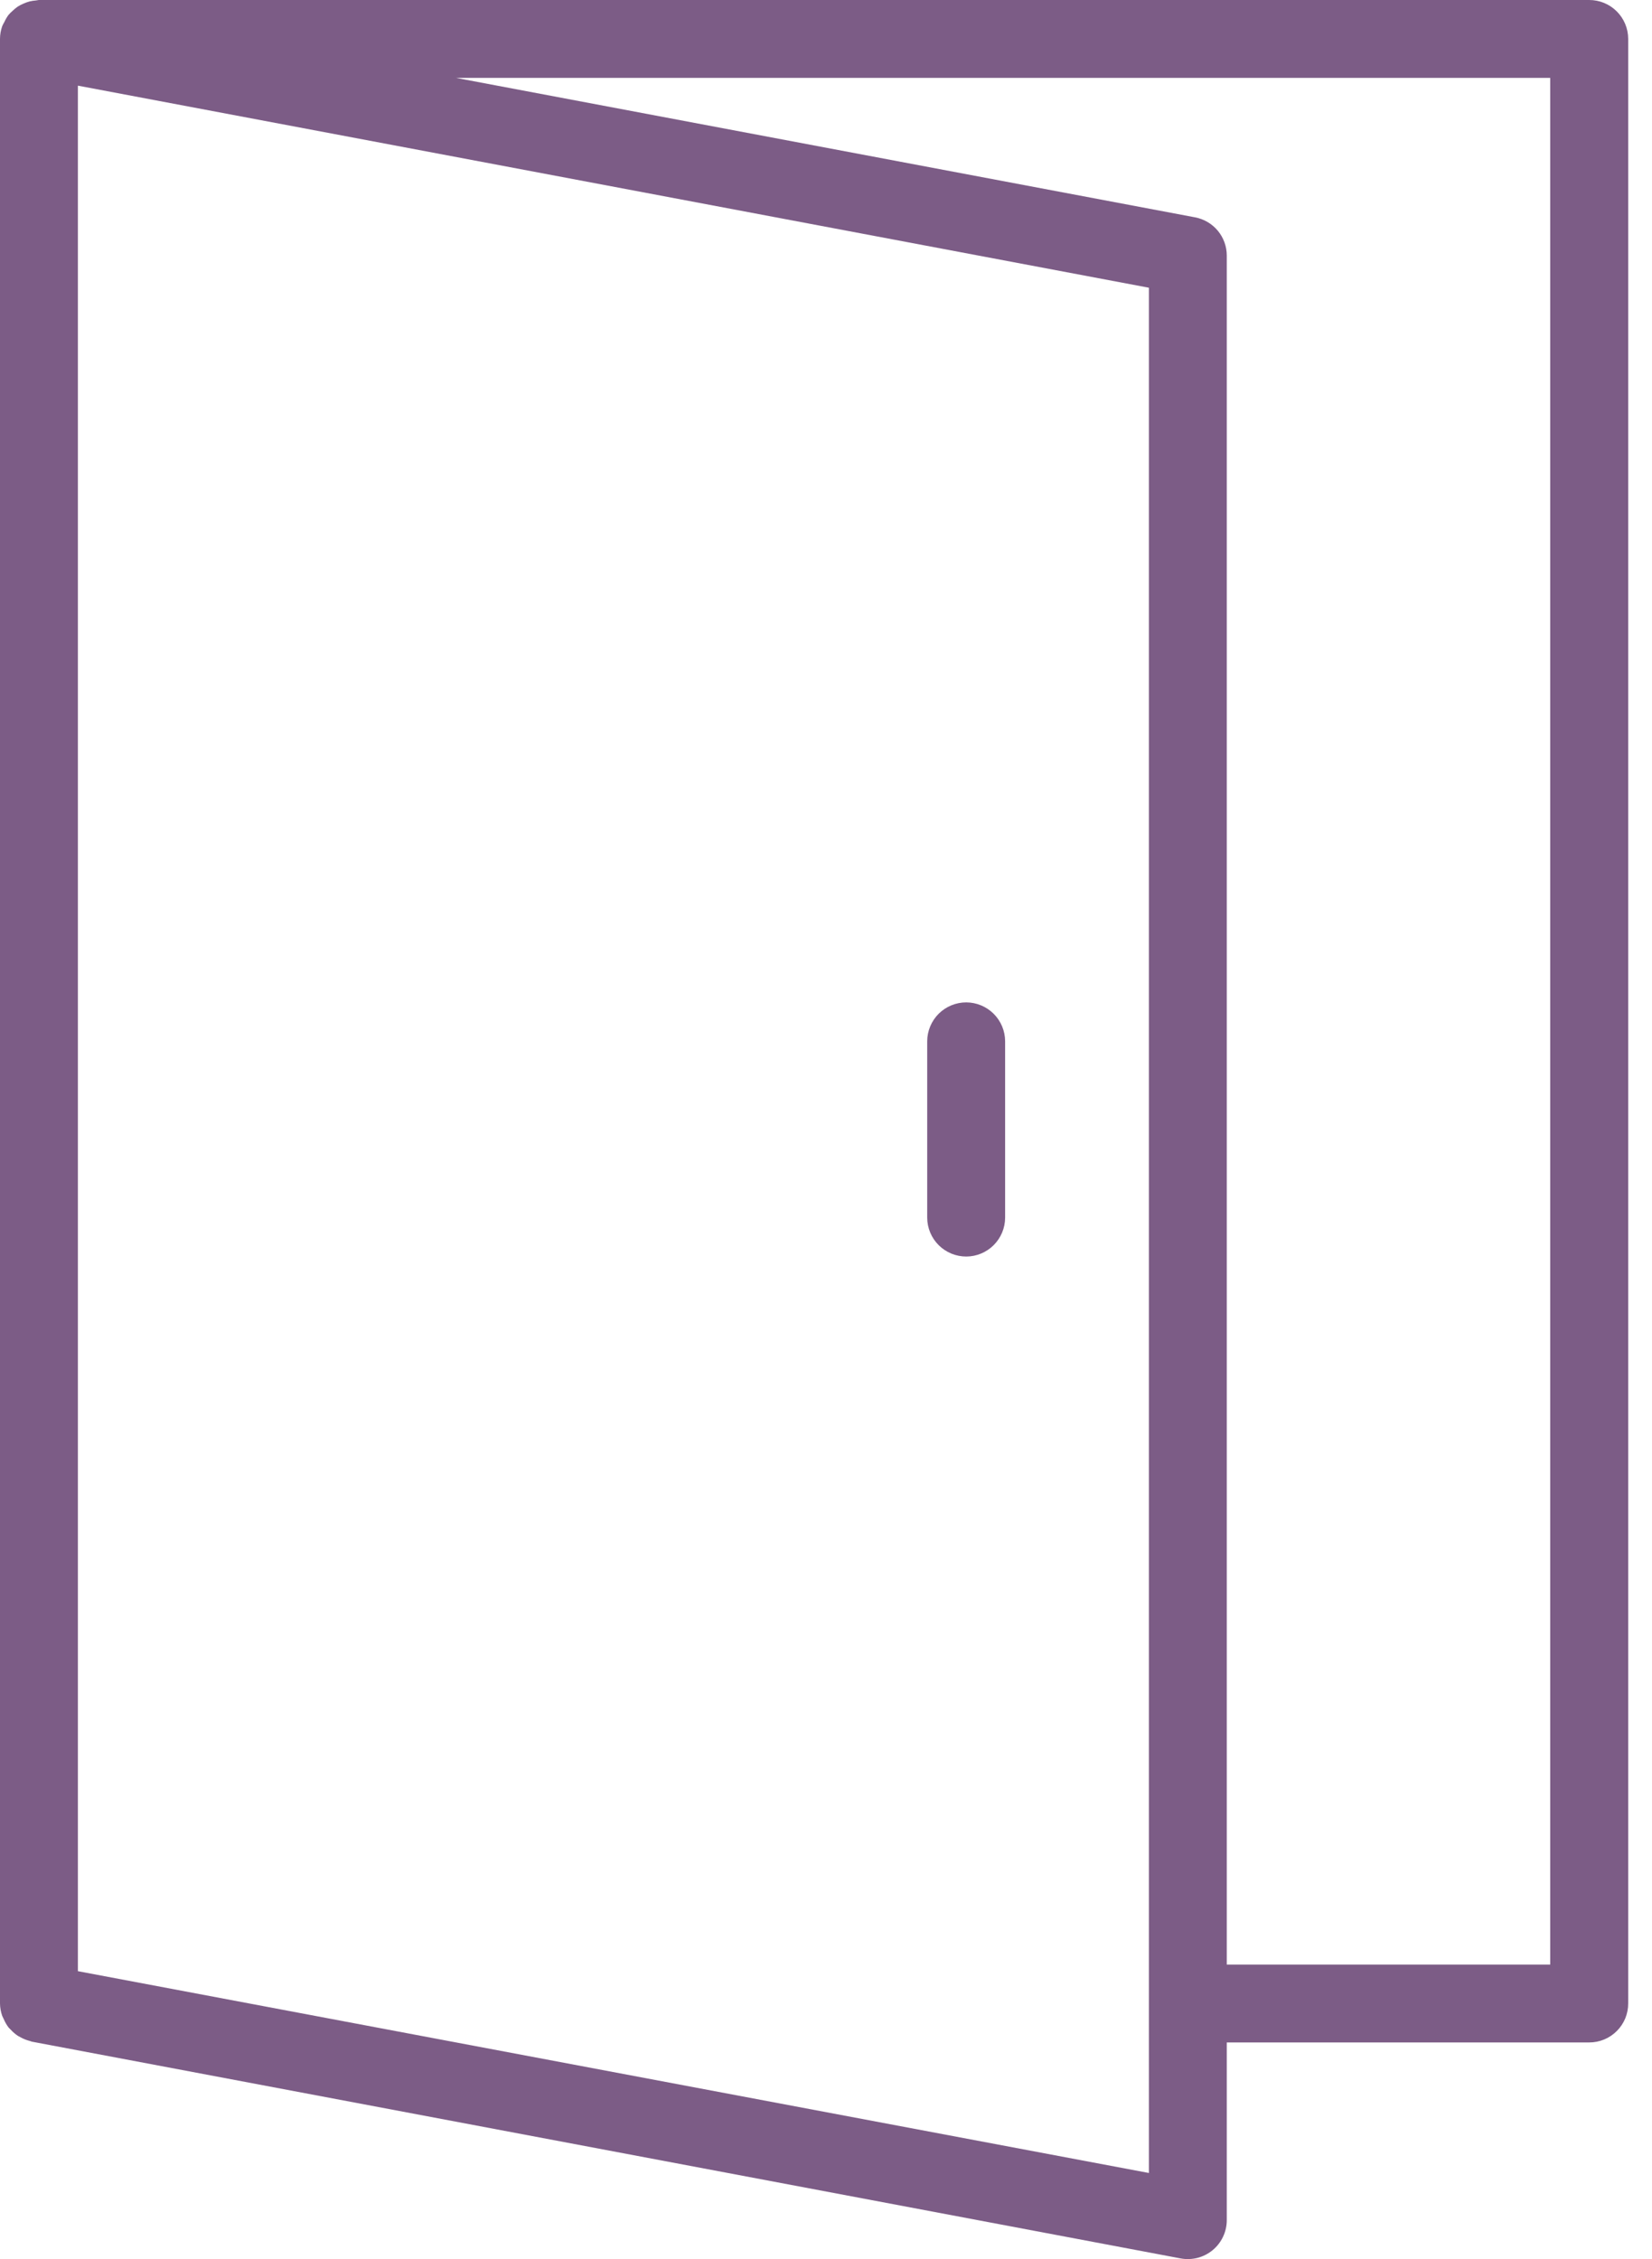 <?xml version="1.0" encoding="UTF-8"?> <svg xmlns="http://www.w3.org/2000/svg" width="68" height="93" viewBox="0 0 68 93" fill="none"> <path d="M1.597 1.16763e-05C1.556 0.005 1.515 0.011 1.475 0.019C1.388 0.025 1.302 0.039 1.218 0.059C1.131 0.082 1.046 0.113 0.964 0.15C0.883 0.184 0.804 0.225 0.73 0.272C0.655 0.324 0.585 0.381 0.52 0.445C0.458 0.498 0.401 0.555 0.348 0.617C0.283 0.706 0.227 0.801 0.182 0.902C0.148 0.958 0.117 1.017 0.091 1.077C0.032 1.244 0.001 1.42 0 1.597V82.473C0.002 82.649 0.032 82.823 0.091 82.989C0.11 83.033 0.131 83.076 0.153 83.118C0.206 83.244 0.274 83.363 0.357 83.472C0.383 83.5 0.41 83.527 0.438 83.553C0.529 83.653 0.632 83.742 0.745 83.816C0.791 83.843 0.838 83.868 0.886 83.891C1 83.95 1.121 83.996 1.246 84.026C1.265 84.034 1.284 84.041 1.303 84.048L48.593 92.972C48.825 93.016 49.064 93.008 49.292 92.95C49.521 92.891 49.734 92.782 49.916 92.632C50.097 92.482 50.244 92.293 50.344 92.079C50.445 91.866 50.497 91.633 50.497 91.397V84.082H65.411C65.623 84.083 65.832 84.042 66.028 83.961C66.223 83.881 66.401 83.762 66.551 83.612C66.7 83.463 66.819 83.285 66.9 83.09C66.98 82.894 67.021 82.684 67.02 82.473V1.597C67.019 1.172 66.848 0.765 66.546 0.465C66.245 0.166 65.836 -0.002 65.411 1.16763e-05H1.597ZM18.768 3.206H63.811V80.876H50.497V10.521C50.497 10.146 50.365 9.784 50.126 9.496C49.886 9.209 49.553 9.014 49.185 8.946L18.768 3.206ZM3.206 3.526L47.291 11.845V89.456L3.206 81.148V3.526ZM39.776 41.266C39.565 41.265 39.357 41.306 39.162 41.386C38.967 41.466 38.79 41.583 38.64 41.731C38.491 41.88 38.372 42.056 38.291 42.25C38.209 42.444 38.167 42.653 38.166 42.863V50.131C38.167 50.341 38.209 50.55 38.291 50.744C38.372 50.938 38.491 51.114 38.64 51.262C38.79 51.411 38.967 51.528 39.162 51.608C39.357 51.688 39.565 51.728 39.776 51.728C40.199 51.726 40.604 51.557 40.903 51.258C41.202 50.959 41.371 50.554 41.373 50.131V42.863C41.371 42.44 41.202 42.035 40.903 41.736C40.604 41.437 40.199 41.268 39.776 41.266Z" fill="#7C5C86"></path> </svg> 